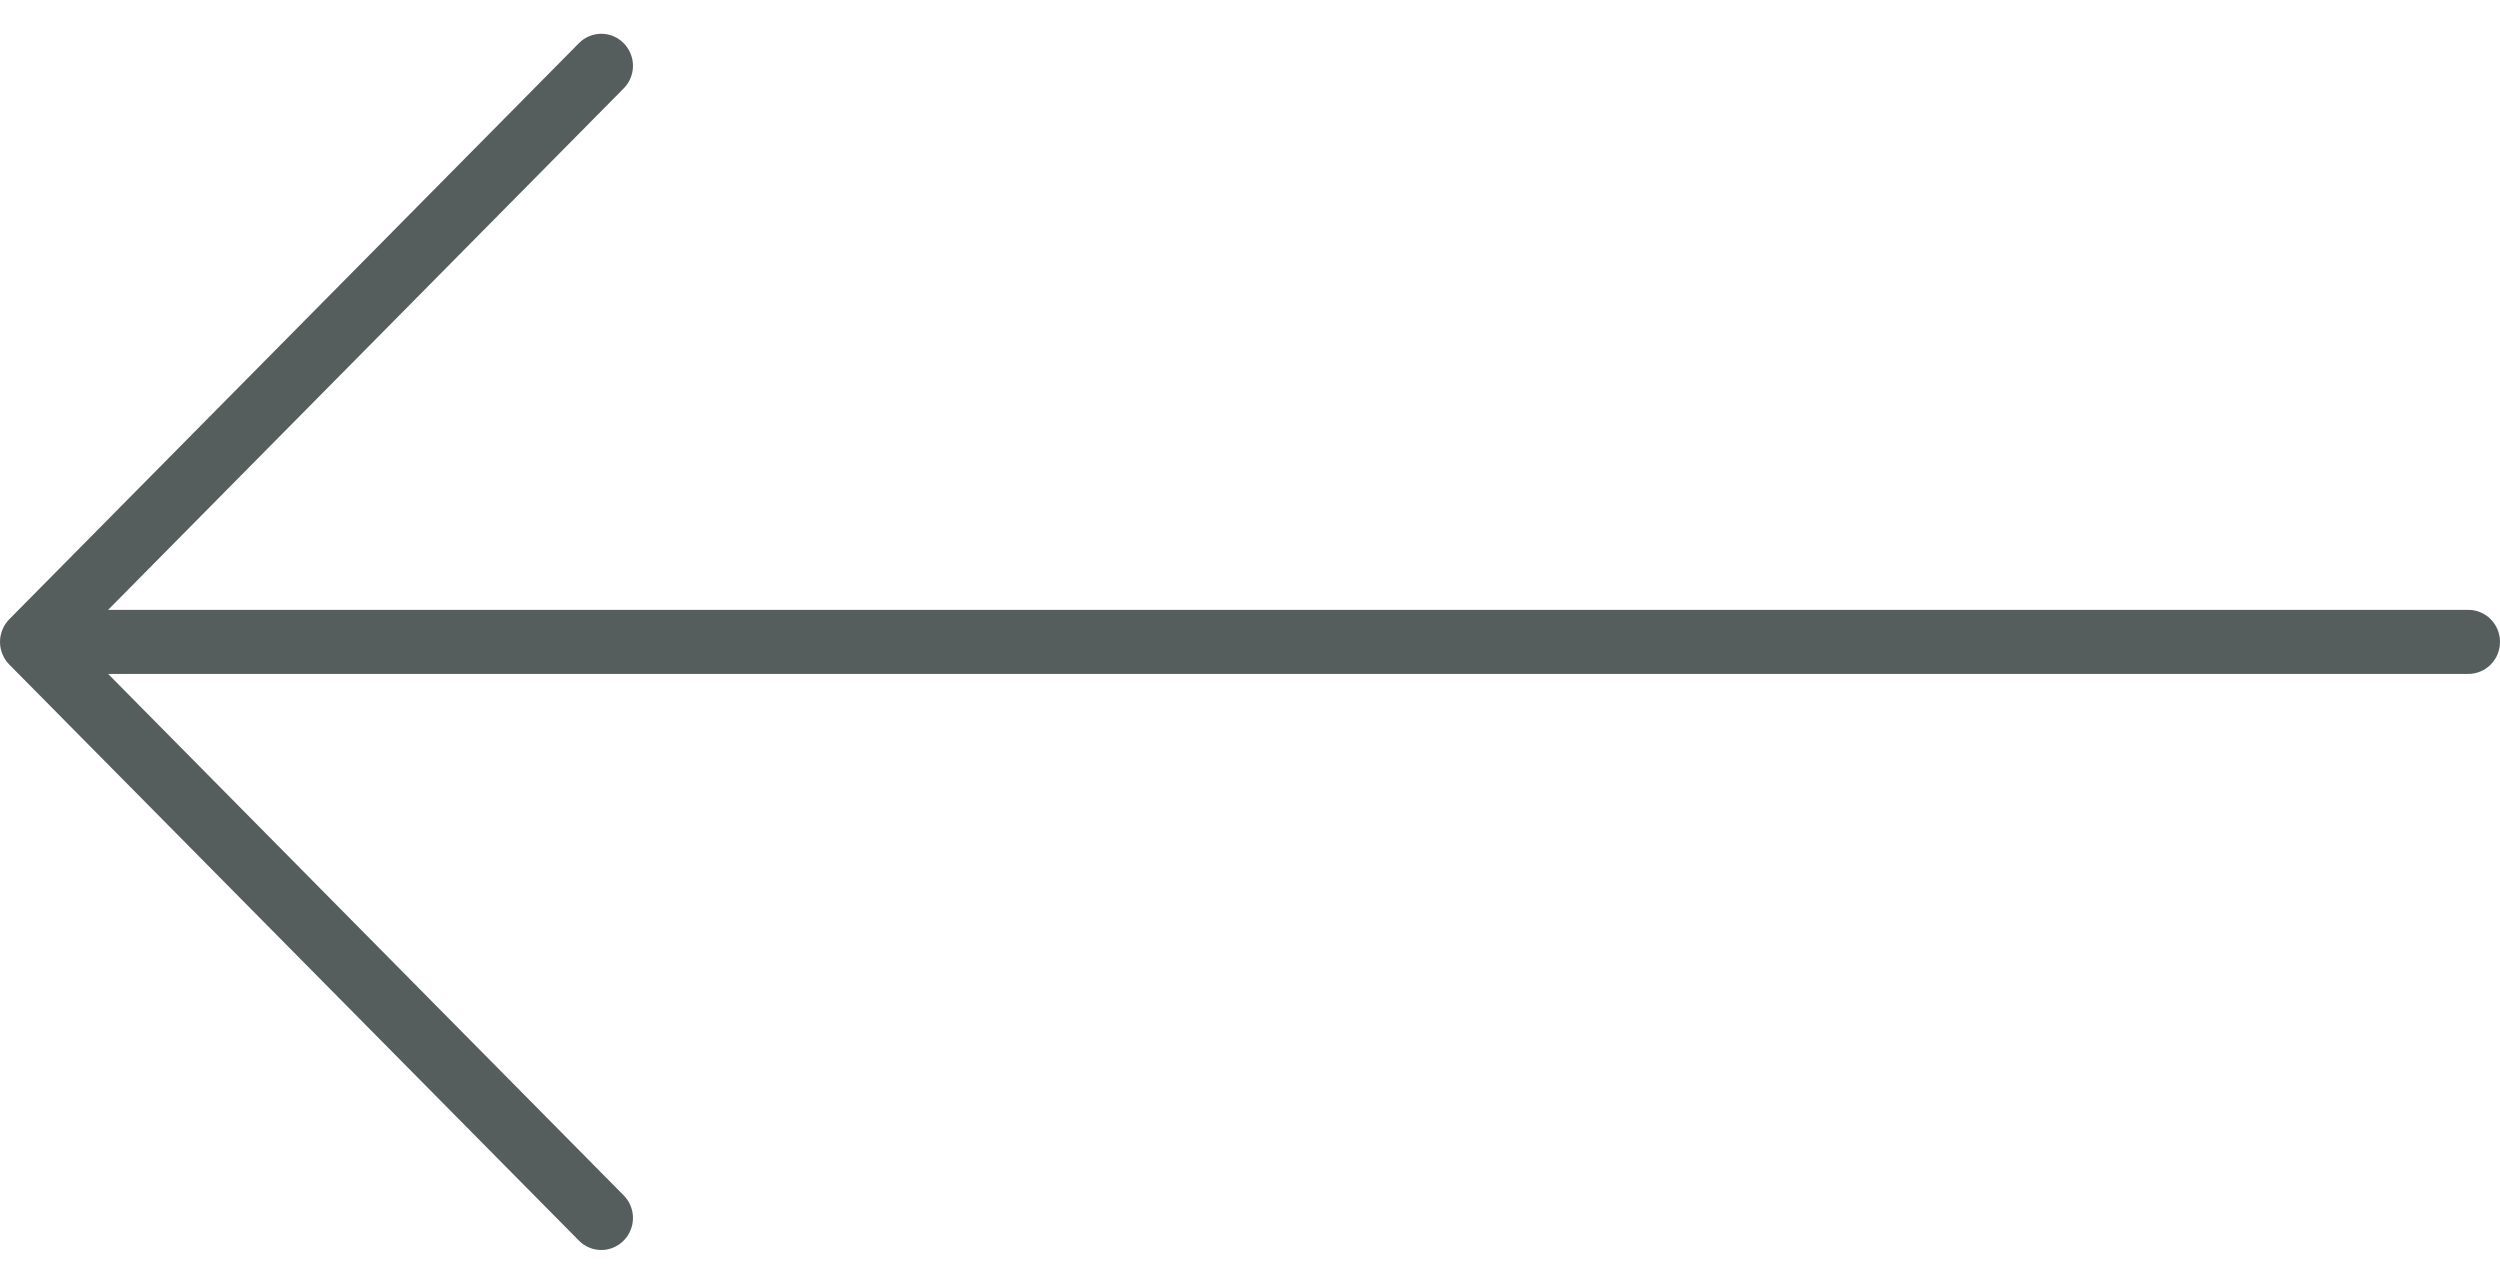 <svg width="37" height="19" viewBox="0 0 37 19" fill="none" xmlns="http://www.w3.org/2000/svg">
<path d="M9.23 0.639C9.274 0.683 9.309 0.735 9.332 0.793C9.356 0.85 9.368 0.912 9.368 0.974C9.368 1.036 9.356 1.098 9.332 1.155C9.309 1.213 9.274 1.265 9.23 1.309L1.6 9.026L36.532 9.026C36.656 9.026 36.775 9.076 36.863 9.165C36.951 9.254 37 9.374 37 9.5C37 9.626 36.951 9.746 36.863 9.835C36.775 9.924 36.656 9.974 36.532 9.974L1.6 9.974L9.23 17.691C9.274 17.735 9.309 17.787 9.332 17.845C9.356 17.902 9.368 17.964 9.368 18.026C9.368 18.088 9.356 18.15 9.332 18.207C9.309 18.265 9.274 18.317 9.23 18.361C9.187 18.405 9.135 18.44 9.078 18.464C9.022 18.488 8.961 18.5 8.899 18.5C8.838 18.5 8.777 18.488 8.72 18.464C8.663 18.44 8.611 18.405 8.568 18.361L0.137 9.835C0.094 9.791 0.059 9.739 0.036 9.681C0.012 9.624 -3.76517e-07 9.562 -3.79139e-07 9.5C-3.81762e-07 9.438 0.012 9.376 0.036 9.319C0.059 9.261 0.094 9.209 0.137 9.165L8.568 0.639C8.611 0.595 8.663 0.56 8.72 0.536C8.777 0.512 8.838 0.5 8.899 0.5C8.961 0.5 9.022 0.512 9.078 0.536C9.135 0.56 9.187 0.595 9.23 0.639Z" fill="#565E5D"/>
</svg>

